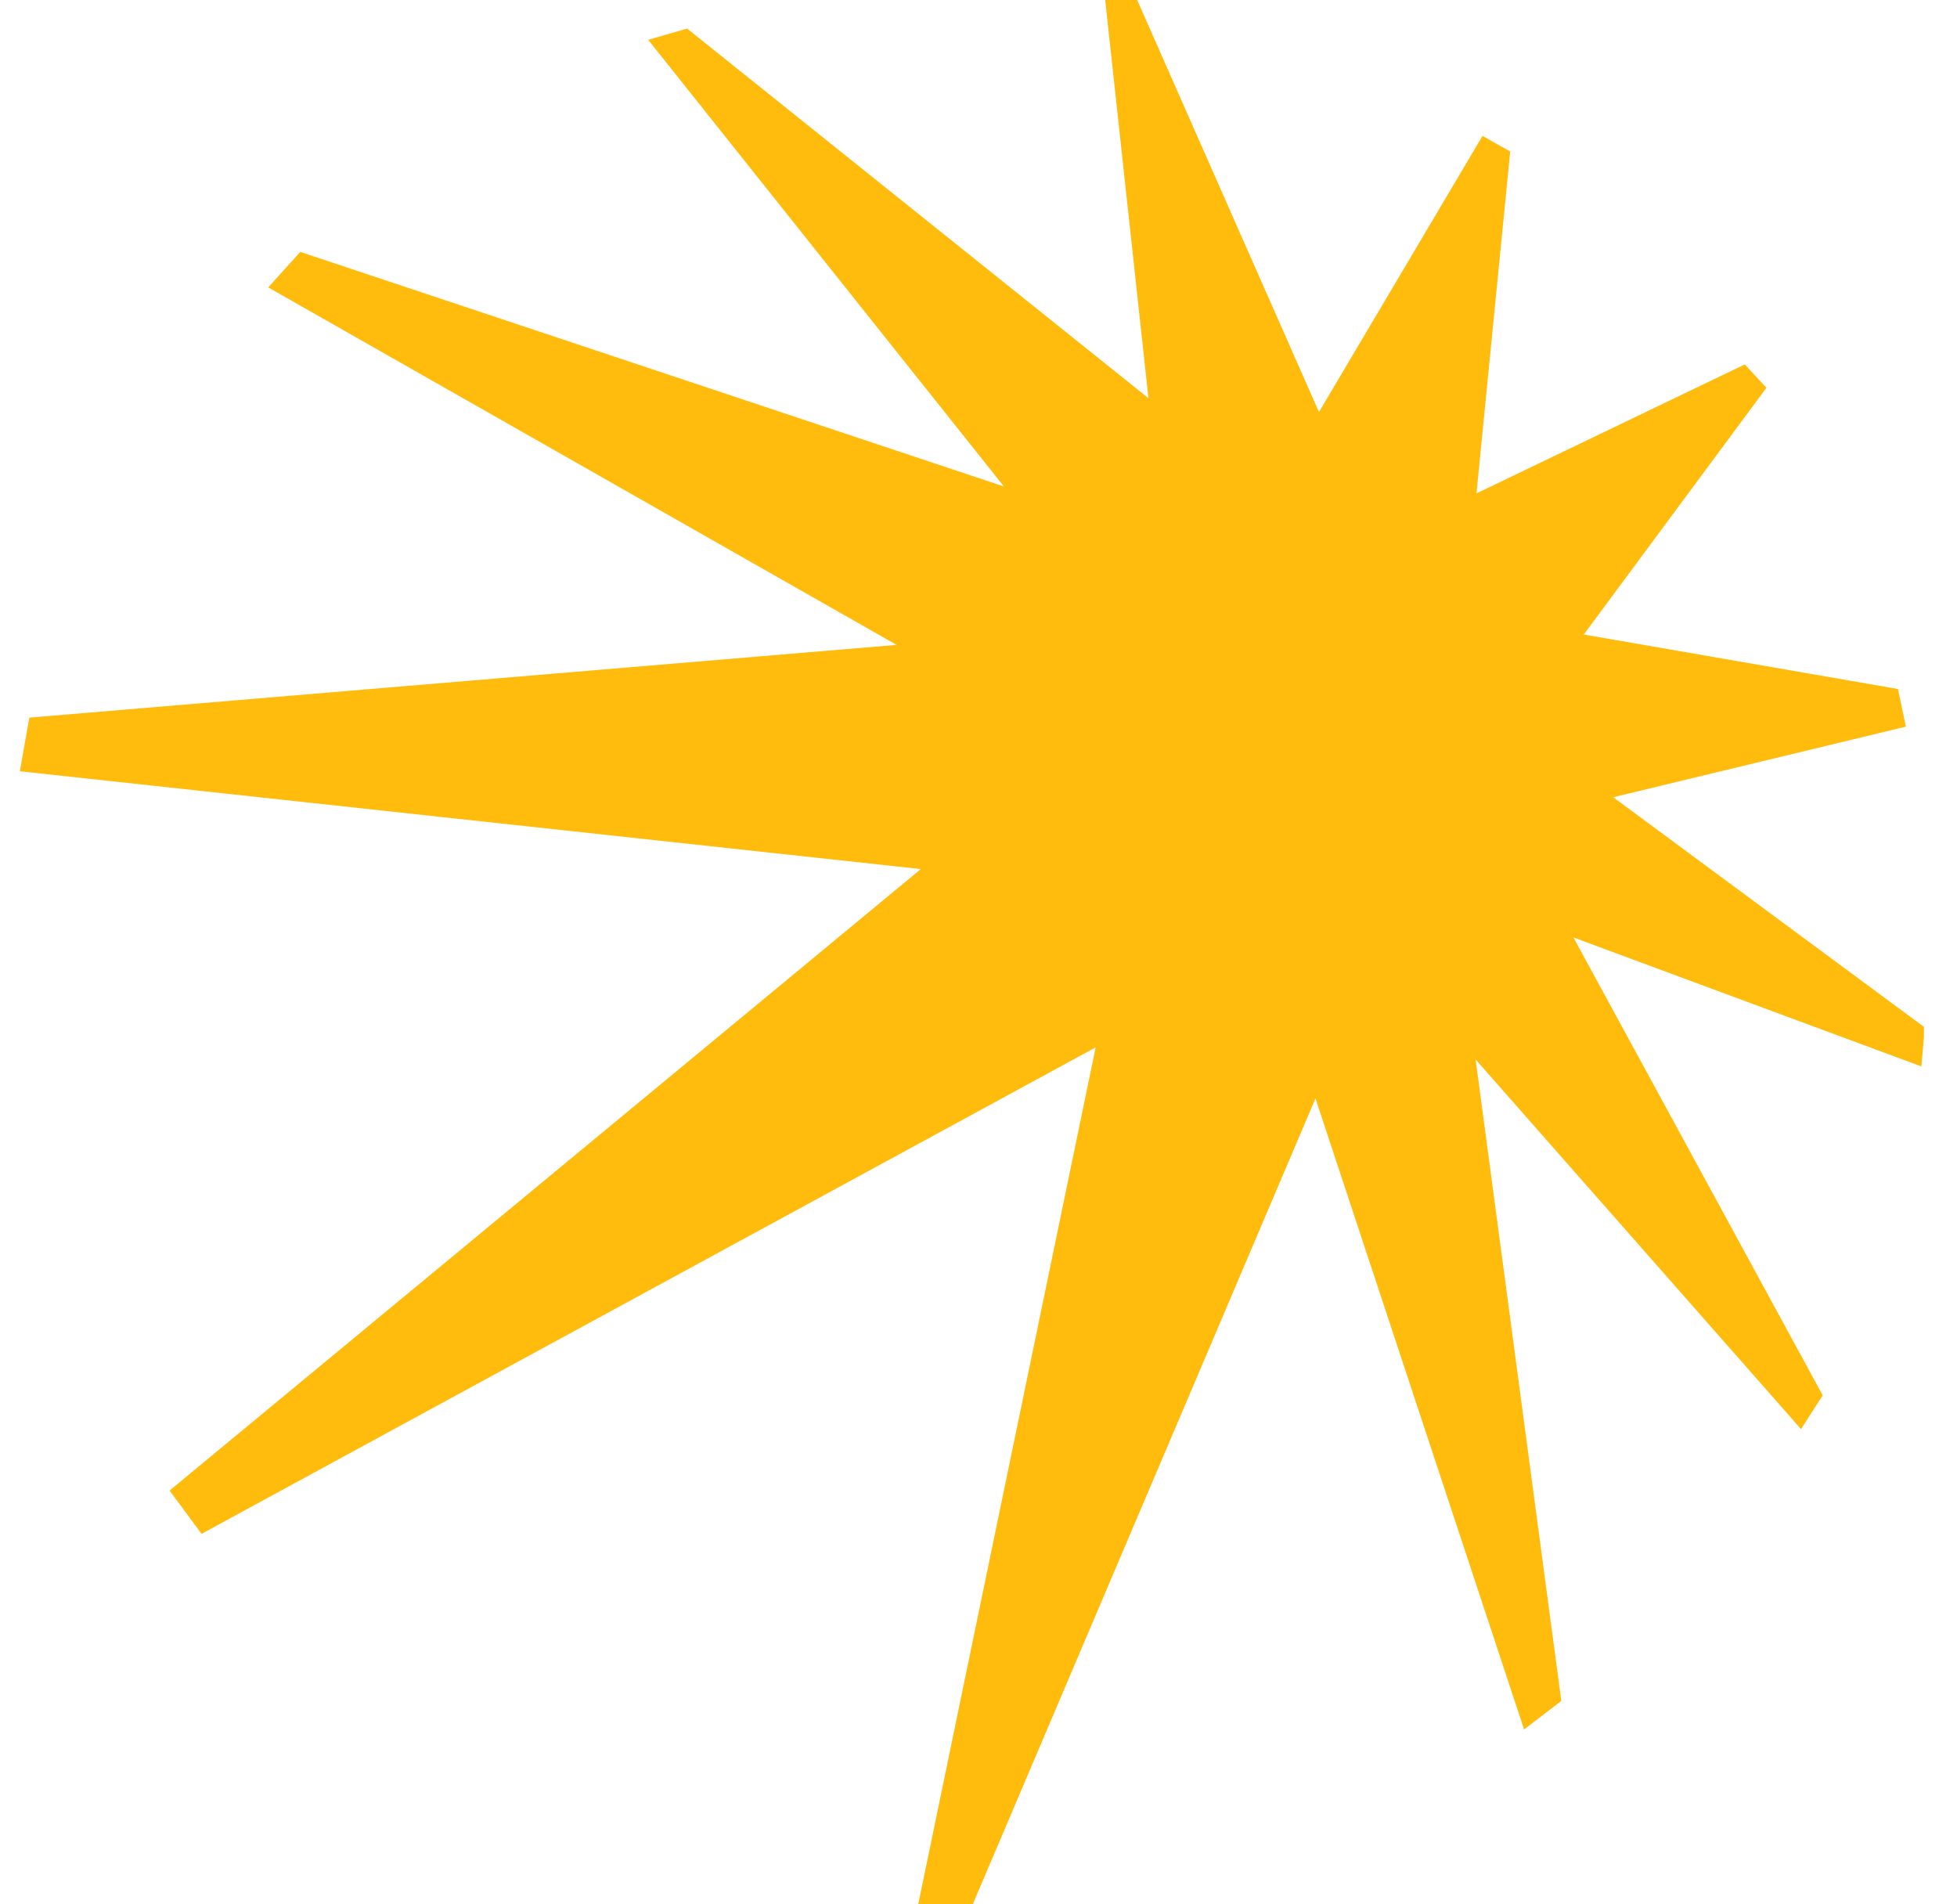 <svg width="37" height="36" viewBox="0 0 37 36" fill="none" xmlns="http://www.w3.org/2000/svg">
<g clip-path="url(#clip0_5481_175065)">
<path d="M36.031 13.729L35.884 13.025L29.944 11.995L33.397 7.331L32.988 6.889L27.915 9.327L28.553 2.864L28.029 2.569L24.937 7.789L21.5 0H20.895L21.713 7.527L12.991 0.54L12.255 0.753L18.98 9.196L5.677 4.762L5.071 5.433L16.951 12.191L0.555 13.566L0.375 14.58L17.41 16.429L3.206 28.178L3.811 28.996L20.715 19.8L17.36 36H18.391L24.871 20.765L28.815 32.694L29.519 32.154L27.899 20.029L34.051 27.016L34.461 26.378L29.748 17.722L36.326 20.16L36.391 19.424L30.5 15.071L36.064 13.729H36.031Z" fill="#FFBC0D"/>
</g>
<defs>
<clipPath id="clip0_5481_175065">
<rect width="36" height="36" fill="white" transform="translate(0.375)"/>
</clipPath>
</defs>
</svg>
